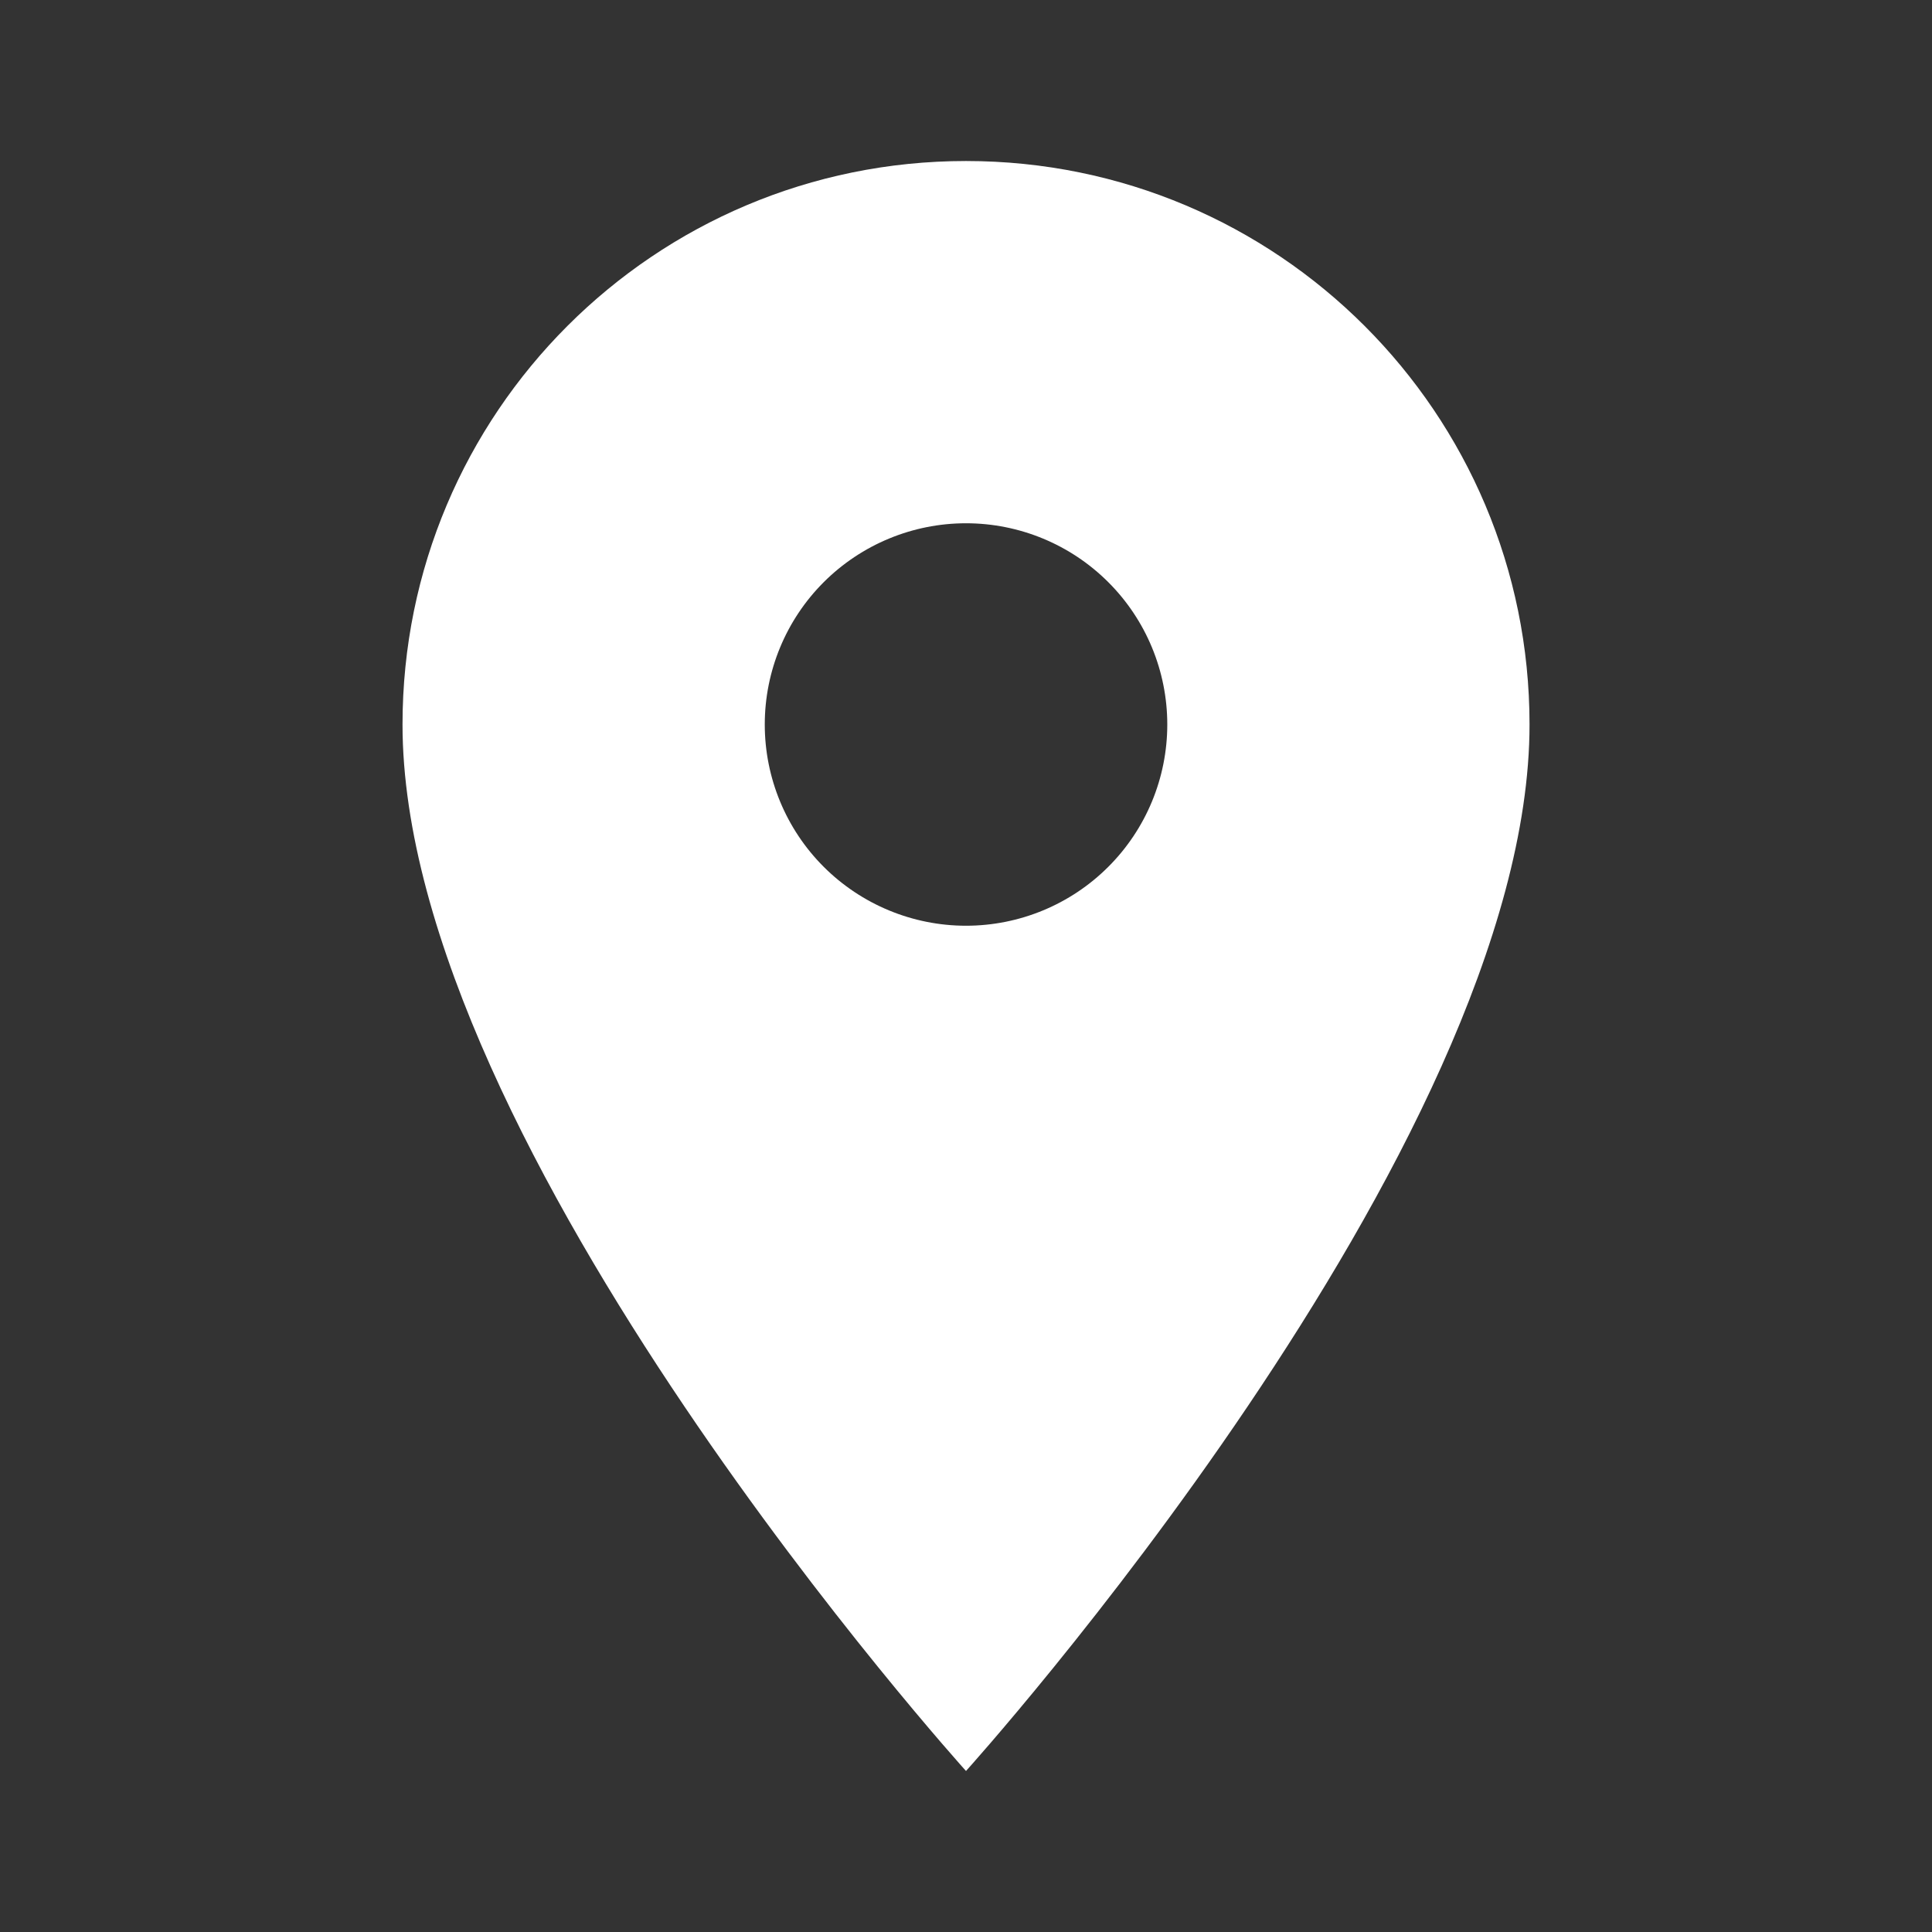 <svg width="38" height="38" viewBox="0 0 38 38" fill="none" xmlns="http://www.w3.org/2000/svg">
<rect x="0" y="0" width="38" height="38" fill="#333333" stroke="none"/>
<path d="M19 3.167C12.873 3.167 7.917 8.122 7.917 14.25C7.917 22.562 19 34.833 19 34.833C19 34.833 30.084 22.562 30.084 14.25C30.084 8.122 25.128 3.167 19 3.167ZM19 18.208C17.951 18.208 16.944 17.791 16.201 17.049C15.459 16.307 15.042 15.3 15.042 14.25C15.042 13.2 15.459 12.193 16.201 11.451C16.944 10.709 17.951 10.292 19 10.292C20.05 10.292 21.057 10.709 21.799 11.451C22.542 12.193 22.959 13.2 22.959 14.25C22.959 15.3 22.542 16.307 21.799 17.049C21.057 17.791 20.05 18.208 19 18.208Z" fill="white"/>
</svg>
